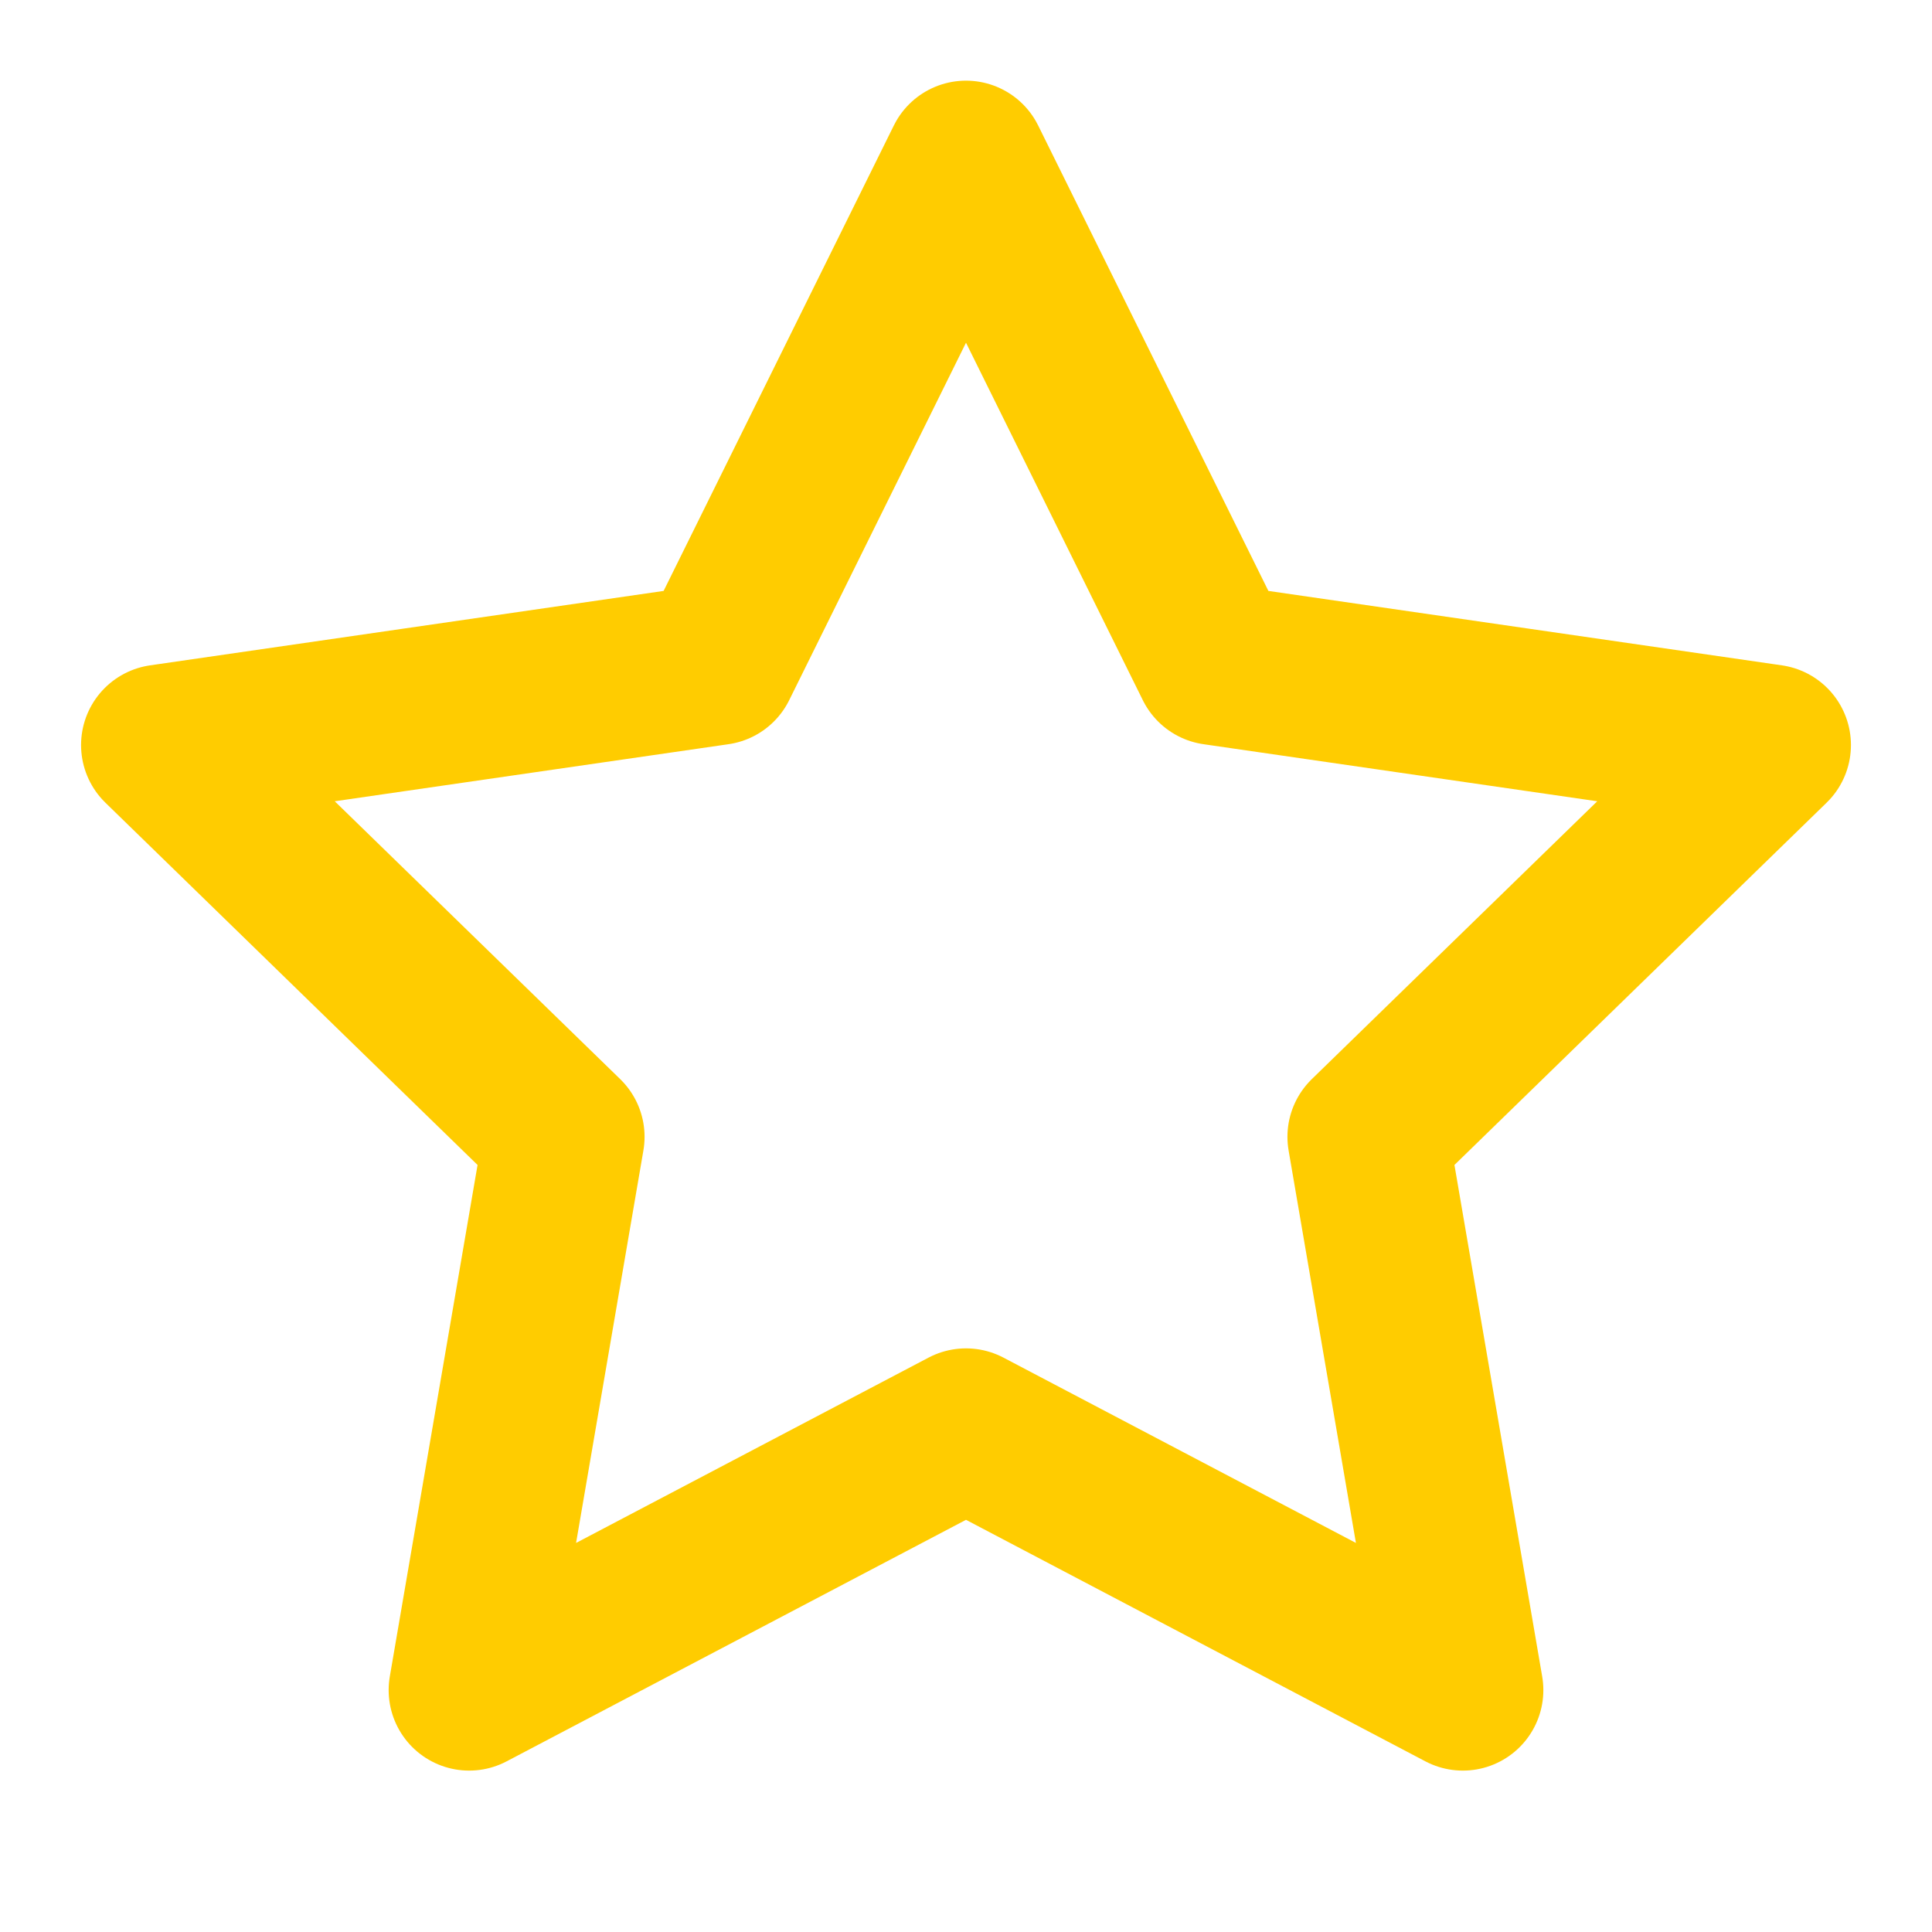 <?xml version="1.0" encoding="UTF-8"?>
<svg width="24" height="24" viewBox="0 0 24 24" fill="none" xmlns="http://www.w3.org/2000/svg">
  <path d="M12 17.75L5.828 20.995L7.007 14.122L2.007 9.255L8.907 8.255L12 2.002L15.093 8.255L21.993 9.255L16.993 14.122L18.172 20.995L12 17.75Z" stroke="#FFCC00" stroke-width="2" stroke-linecap="round" stroke-linejoin="round"/>
</svg>
